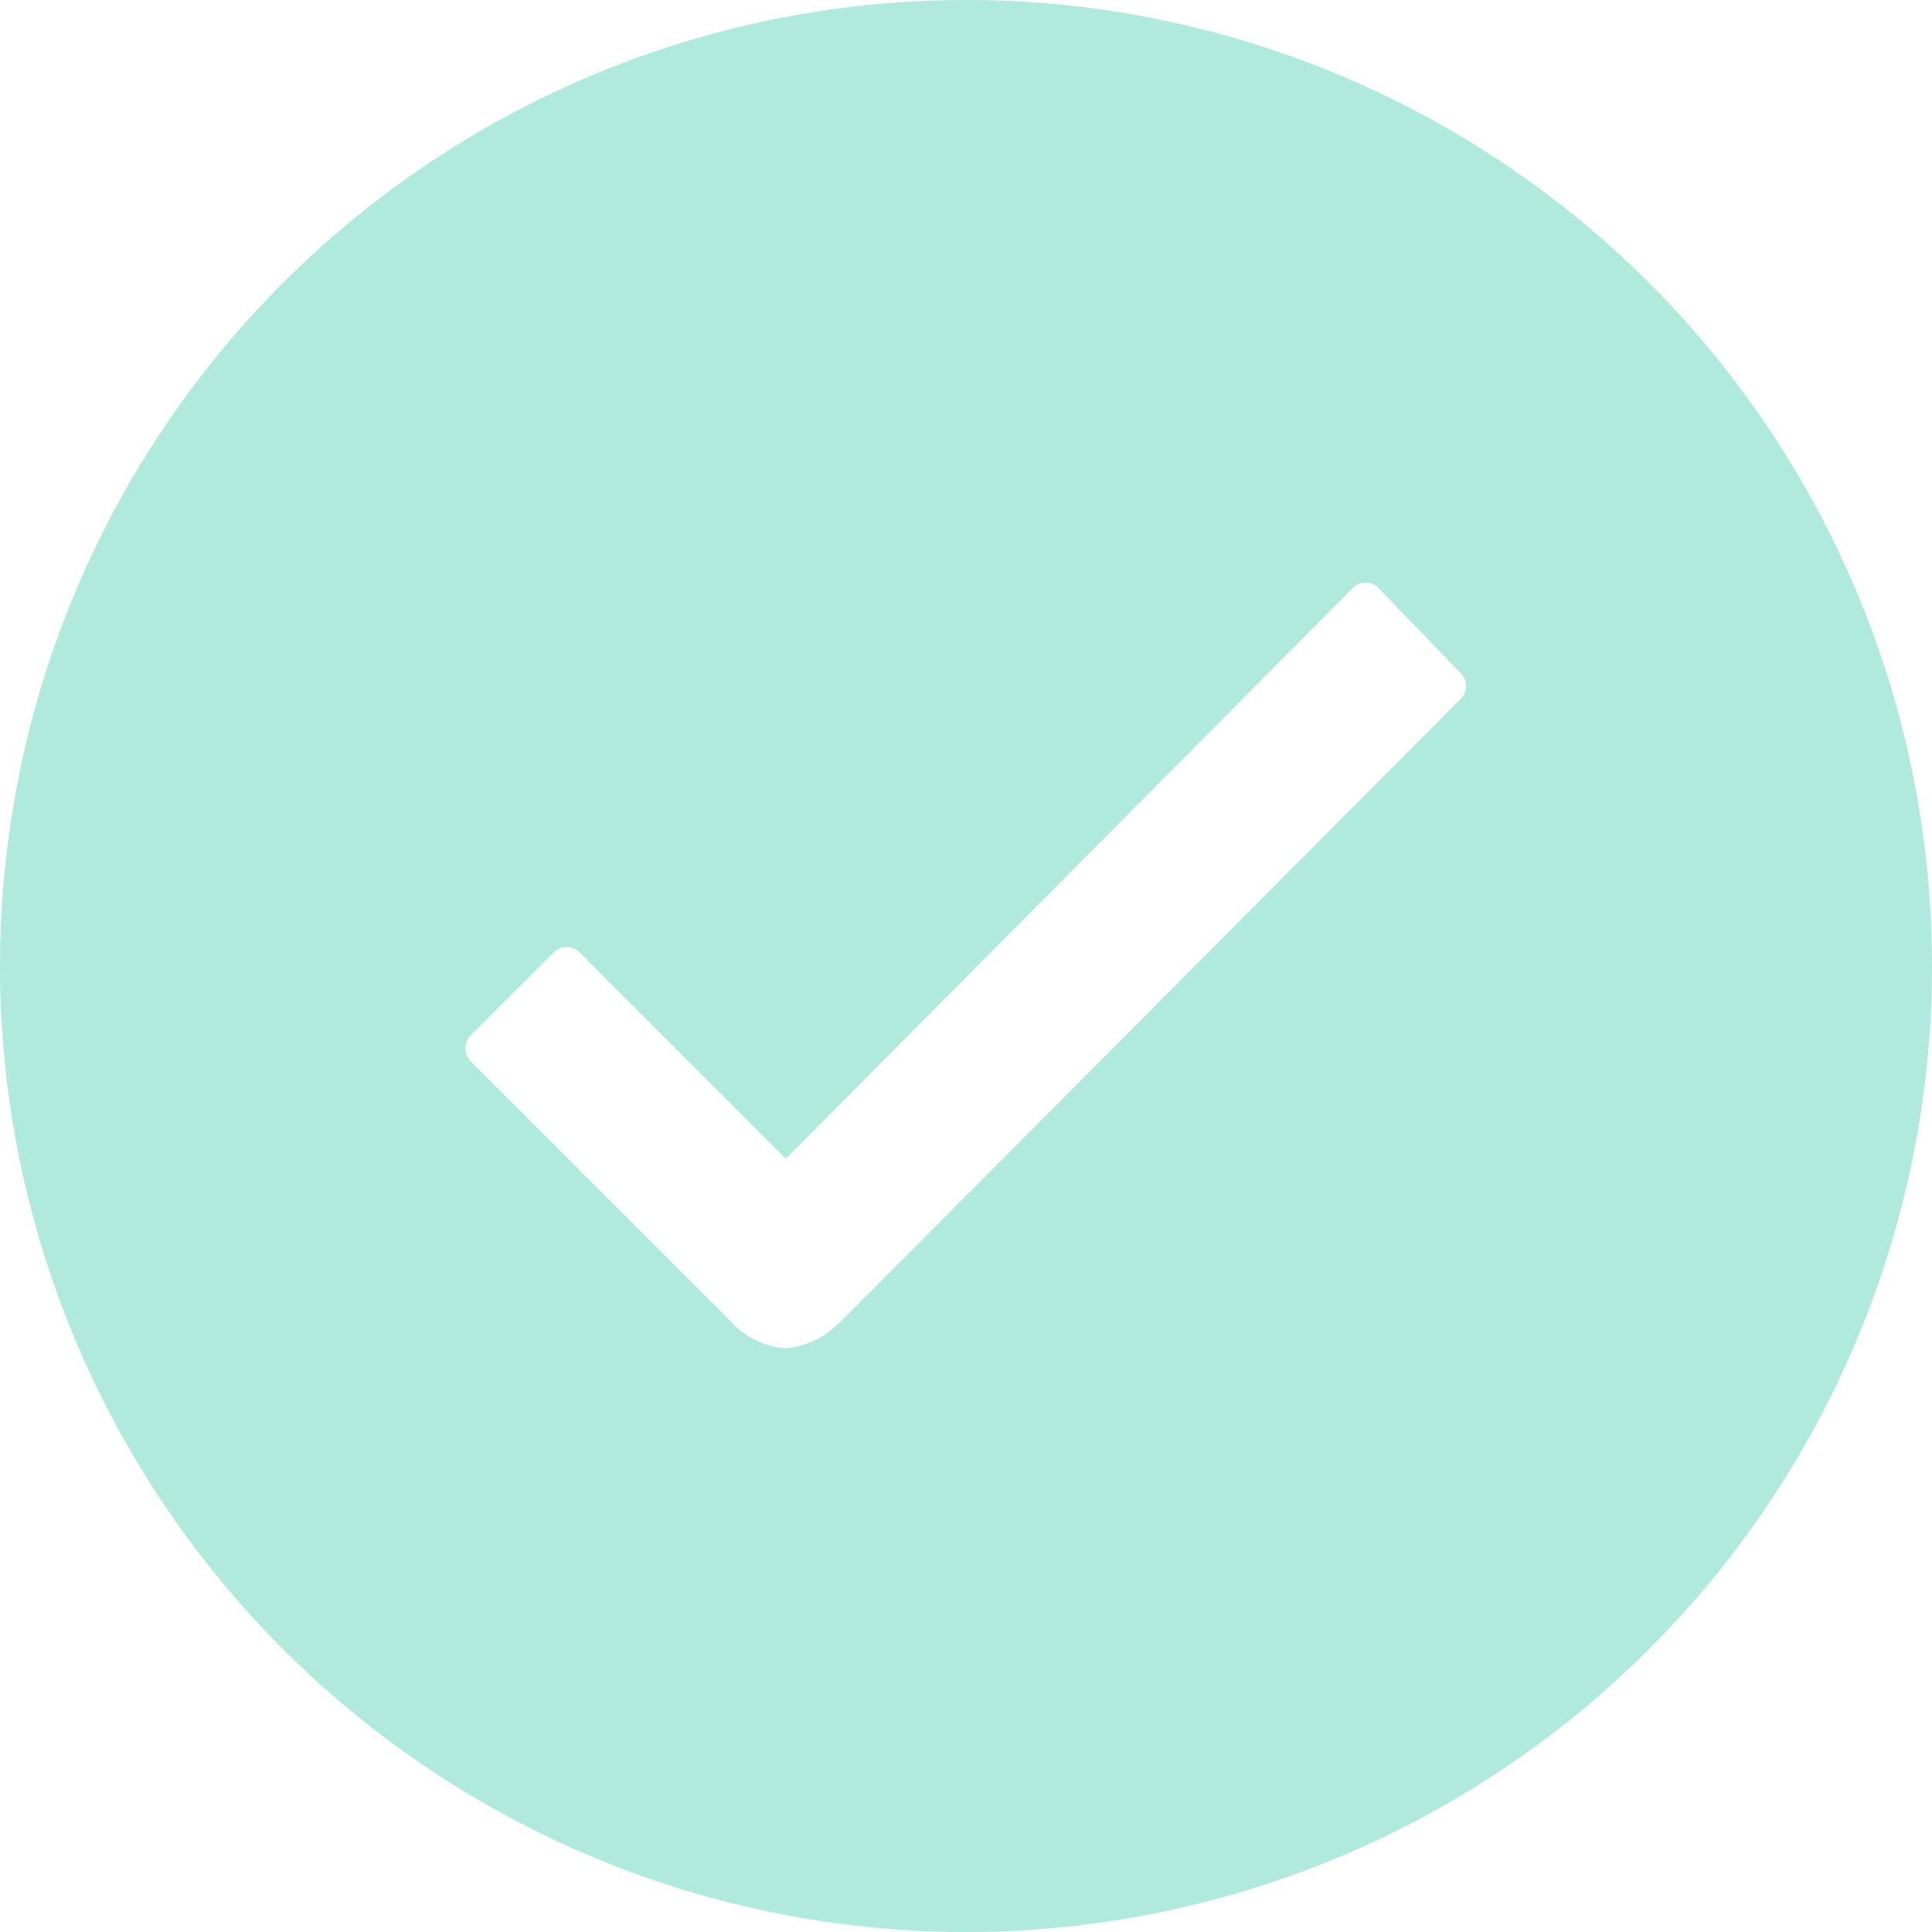 <svg xmlns="http://www.w3.org/2000/svg" width="39.172" height="39.172" viewBox="0 0 39.172 39.172">
  <path id="Icon_ionic-ios-checkmark-circle" data-name="Icon ionic-ios-checkmark-circle" data-sanitized-data-name="Icon ionic-ios-checkmark-circle" d="M22.961,3.375A19.586,19.586,0,1,0,42.547,22.961,19.583,19.583,0,0,0,22.961,3.375ZM32.989,17.547,20.4,30.193H20.39a1.7,1.7,0,0,1-1.092.518,1.648,1.648,0,0,1-1.1-.537L12.923,24.9a.375.375,0,0,1,0-.537L14.6,22.688a.364.364,0,0,1,.527,0l4.181,4.181L30.8,15.3a.372.372,0,0,1,.264-.113h0a.342.342,0,0,1,.264.113L32.97,17A.371.371,0,0,1,32.989,17.547Z" transform="translate(-3.375 -3.375)" fill="#afeadc"></path>
</svg>
